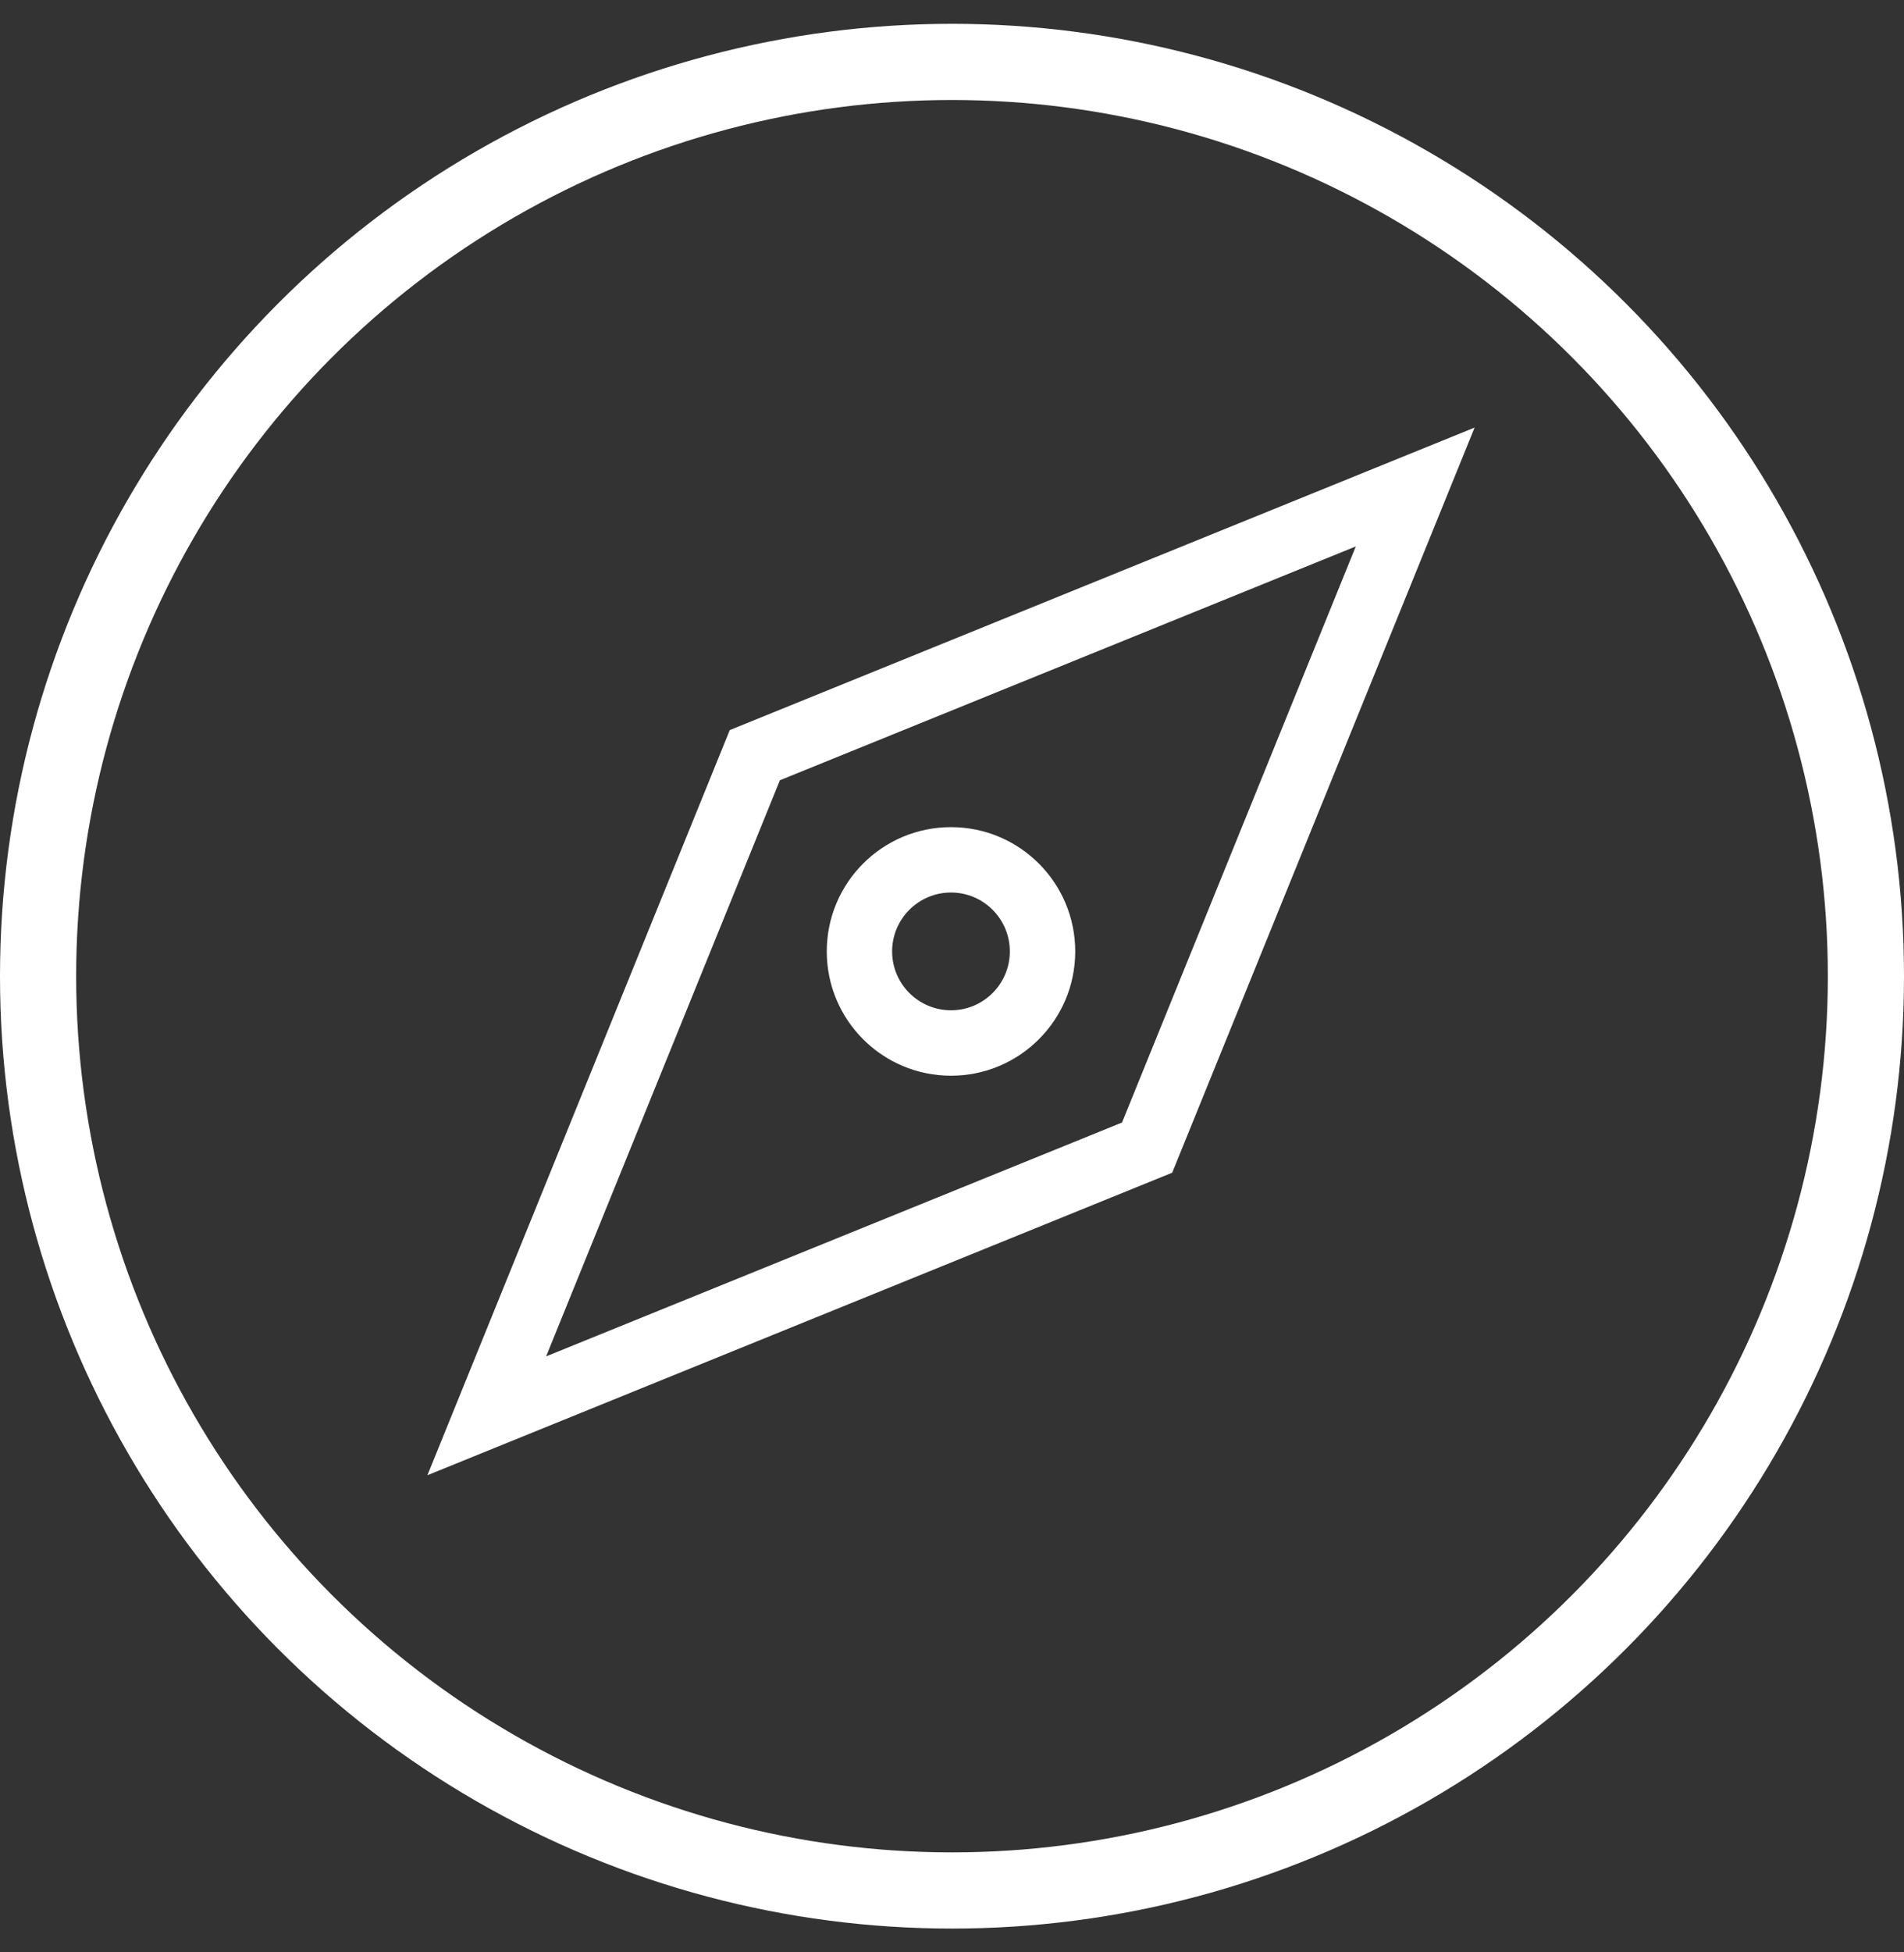 <svg xmlns="http://www.w3.org/2000/svg" fill="none" viewBox="0 0 40 41" height="41" width="40">
<rect x="0" y="0" width="40" height="41" fill="#333333" stroke="none"/>
<circle stroke-width="1.6" stroke="white" r="19.2" cy="20.5" cx="20"></circle>
<path fill="white" d="M30.979 8.979L24.626 24.627L8.979 30.98L15.331 15.332L30.979 8.979ZM28.483 11.475L16.384 16.386L11.473 28.484L23.572 23.573L28.483 11.475ZM19.979 17.37C21.42 17.37 22.589 18.538 22.589 19.98C22.589 21.421 21.42 22.59 19.979 22.59C18.538 22.59 17.369 21.421 17.369 19.98C17.369 18.538 18.538 17.37 19.979 17.37ZM19.979 18.743C19.296 18.743 18.742 19.297 18.742 19.98C18.742 20.662 19.296 21.216 19.979 21.216C20.661 21.216 21.215 20.662 21.215 19.98C21.215 19.297 20.661 18.743 19.979 18.743Z" clip-rule="evenodd" fill-rule="evenodd"></path>
</svg>
